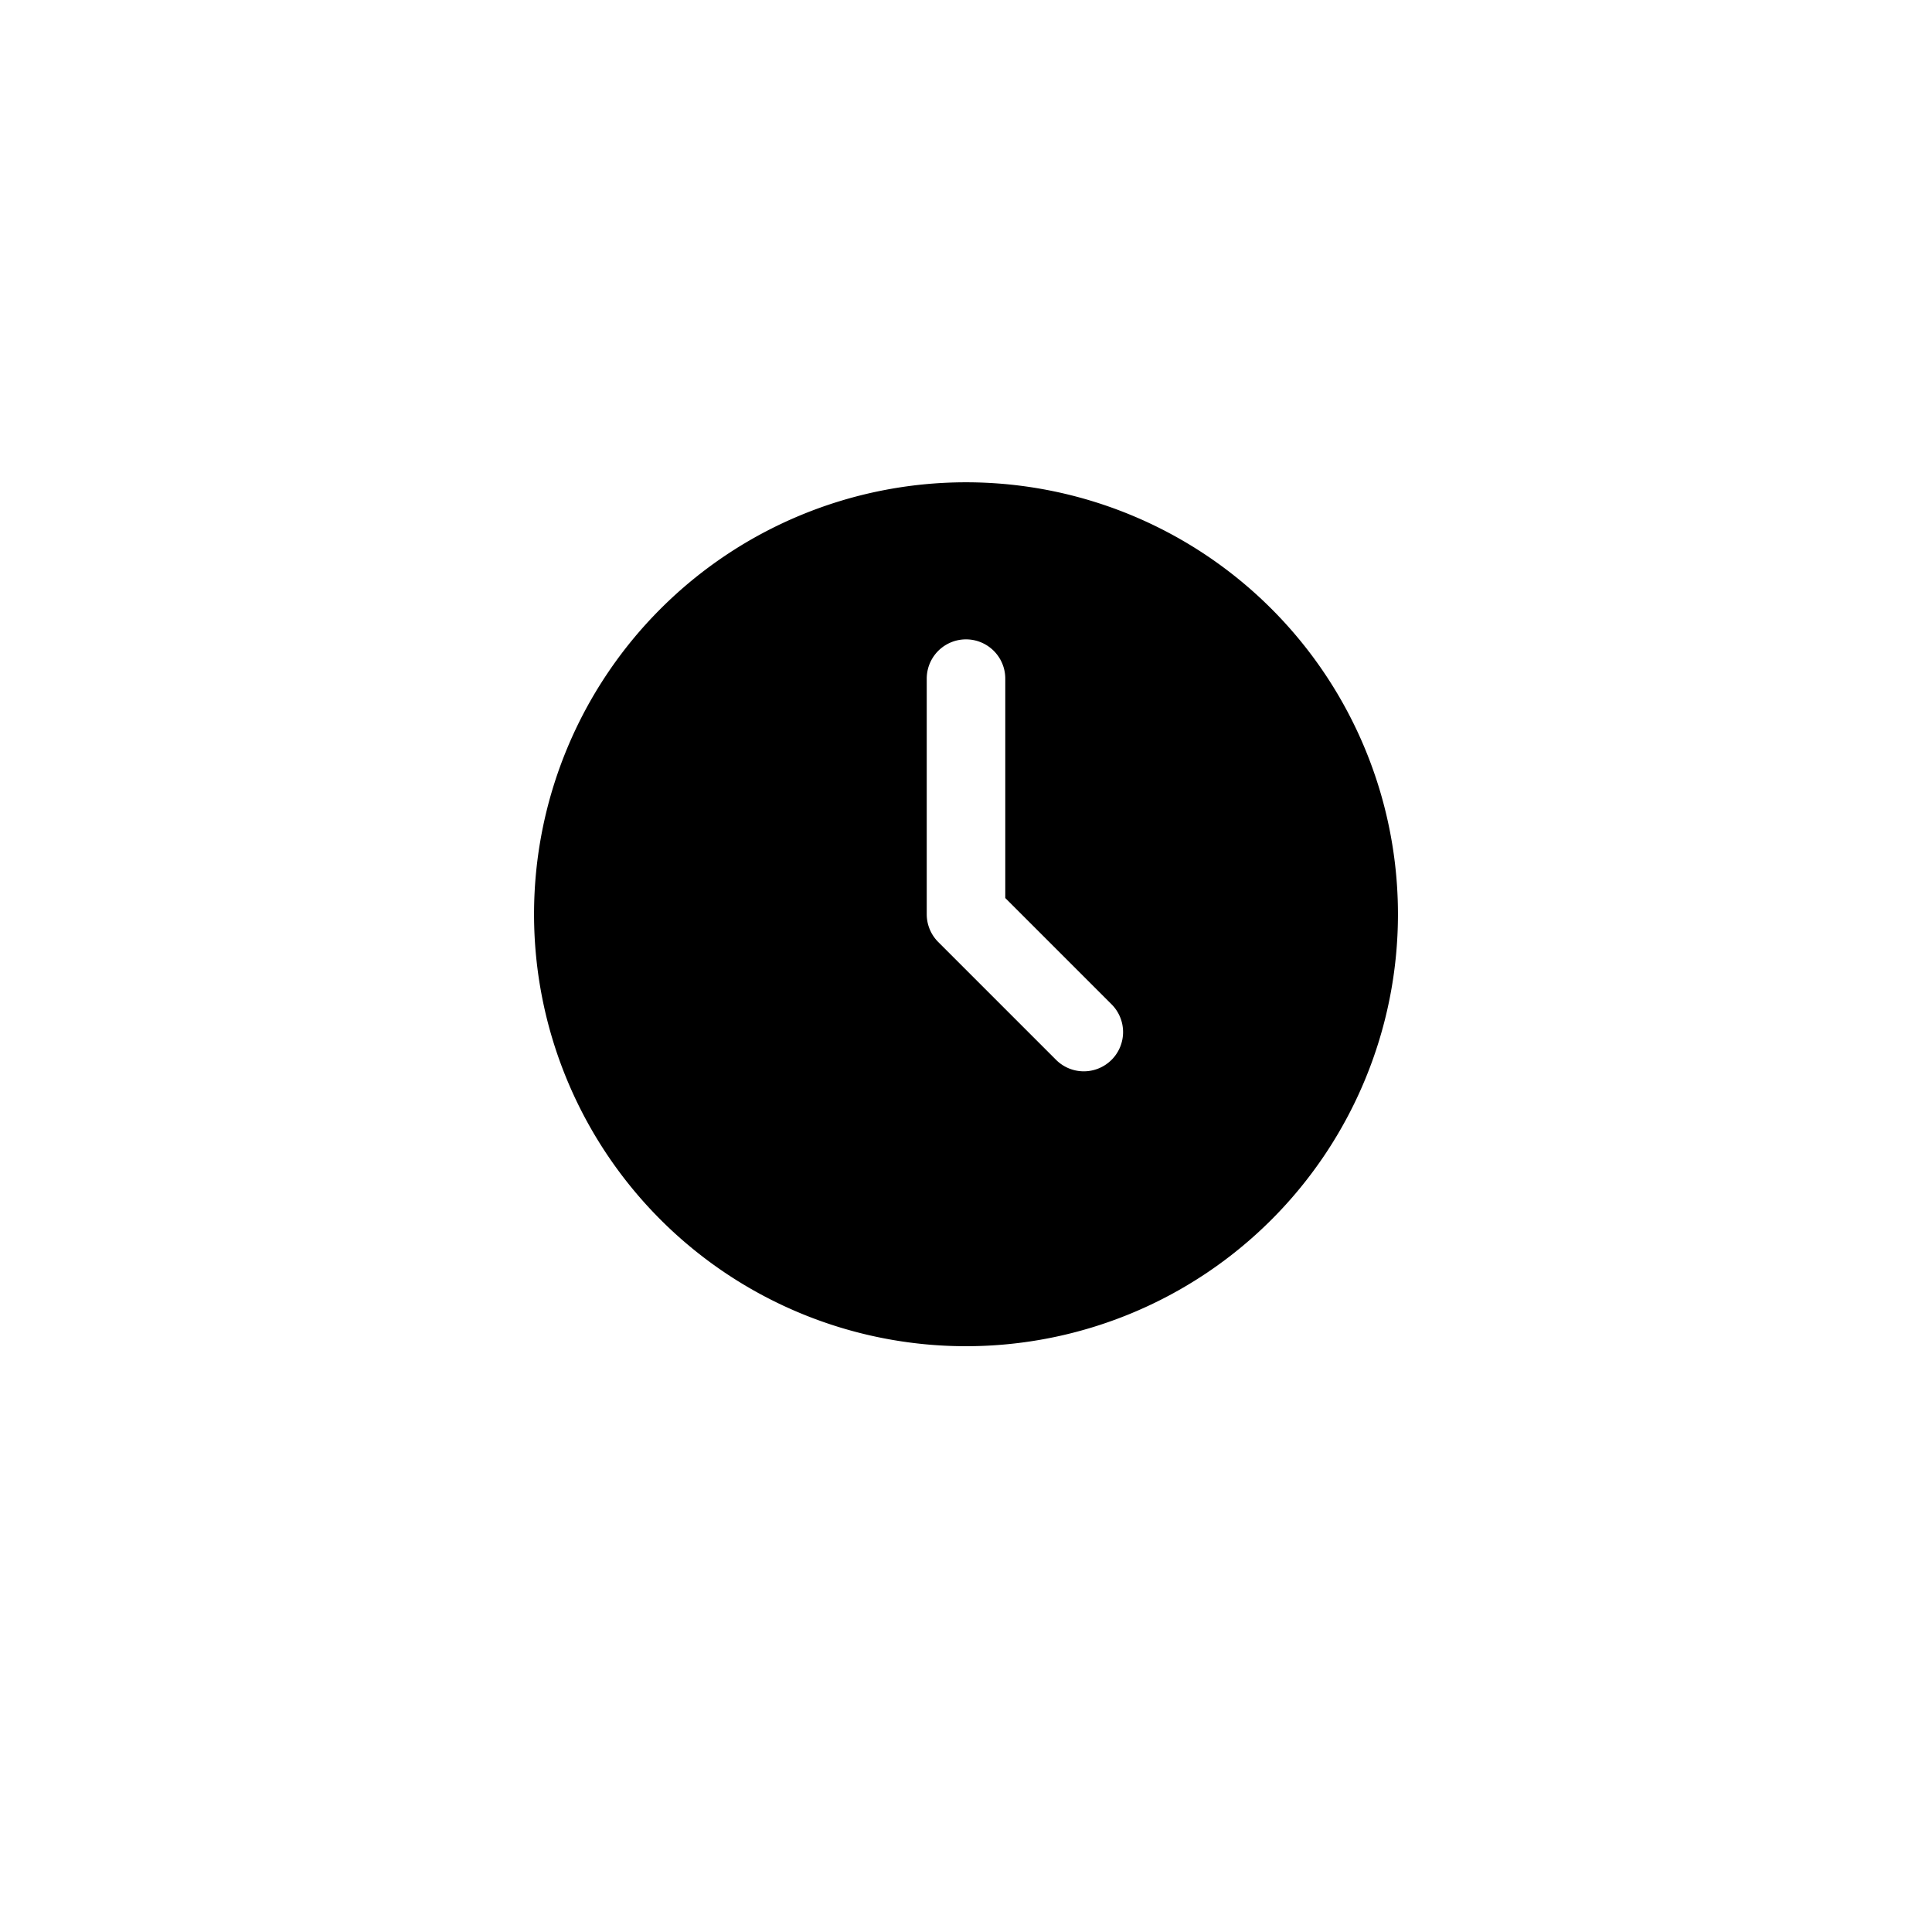 <svg xmlns="http://www.w3.org/2000/svg" xmlns:xlink="http://www.w3.org/1999/xlink" width="112" height="112" viewBox="0 0 112 112">
  <defs>
    <filter id="Ellipse_18" x="0" y="0" width="112" height="112" filterUnits="userSpaceOnUse">
      <feOffset dy="3" input="SourceAlpha"/>
      <feGaussianBlur stdDeviation="3" result="blur"/>
      <feFlood flood-opacity="0.161"/>
      <feComposite operator="in" in2="blur"/>
      <feComposite in="SourceGraphic"/>
    </filter>
  </defs>
  <g id="Groupe_3661" data-name="Groupe 3661" transform="translate(-1195 -331)">
    <g transform="matrix(1, 0, 0, 1, 1195, 331)" filter="url(#Ellipse_18)">
      <circle id="Ellipse_18-2" data-name="Ellipse 18" cx="47" cy="47" r="47" transform="translate(9 6)" fill="#fff"/>
    </g>
    <g id="Layer_2" data-name="Layer 2" transform="translate(1224.959 357.959)">
      <path id="Tracé_19" data-name="Tracé 19" d="M26.041,1A25.041,25.041,0,1,0,51.082,26.041,25.041,25.041,0,0,0,26.041,1ZM34.48,34.48a2.276,2.276,0,0,1-3.219,0l-6.829-6.829a2.276,2.276,0,0,1-.667-1.609V12.382a2.276,2.276,0,1,1,4.553,0V25.1l6.162,6.162a2.276,2.276,0,0,1,0,3.219Z" transform="translate(0 0)"/>
    </g>
  </g>
</svg>
